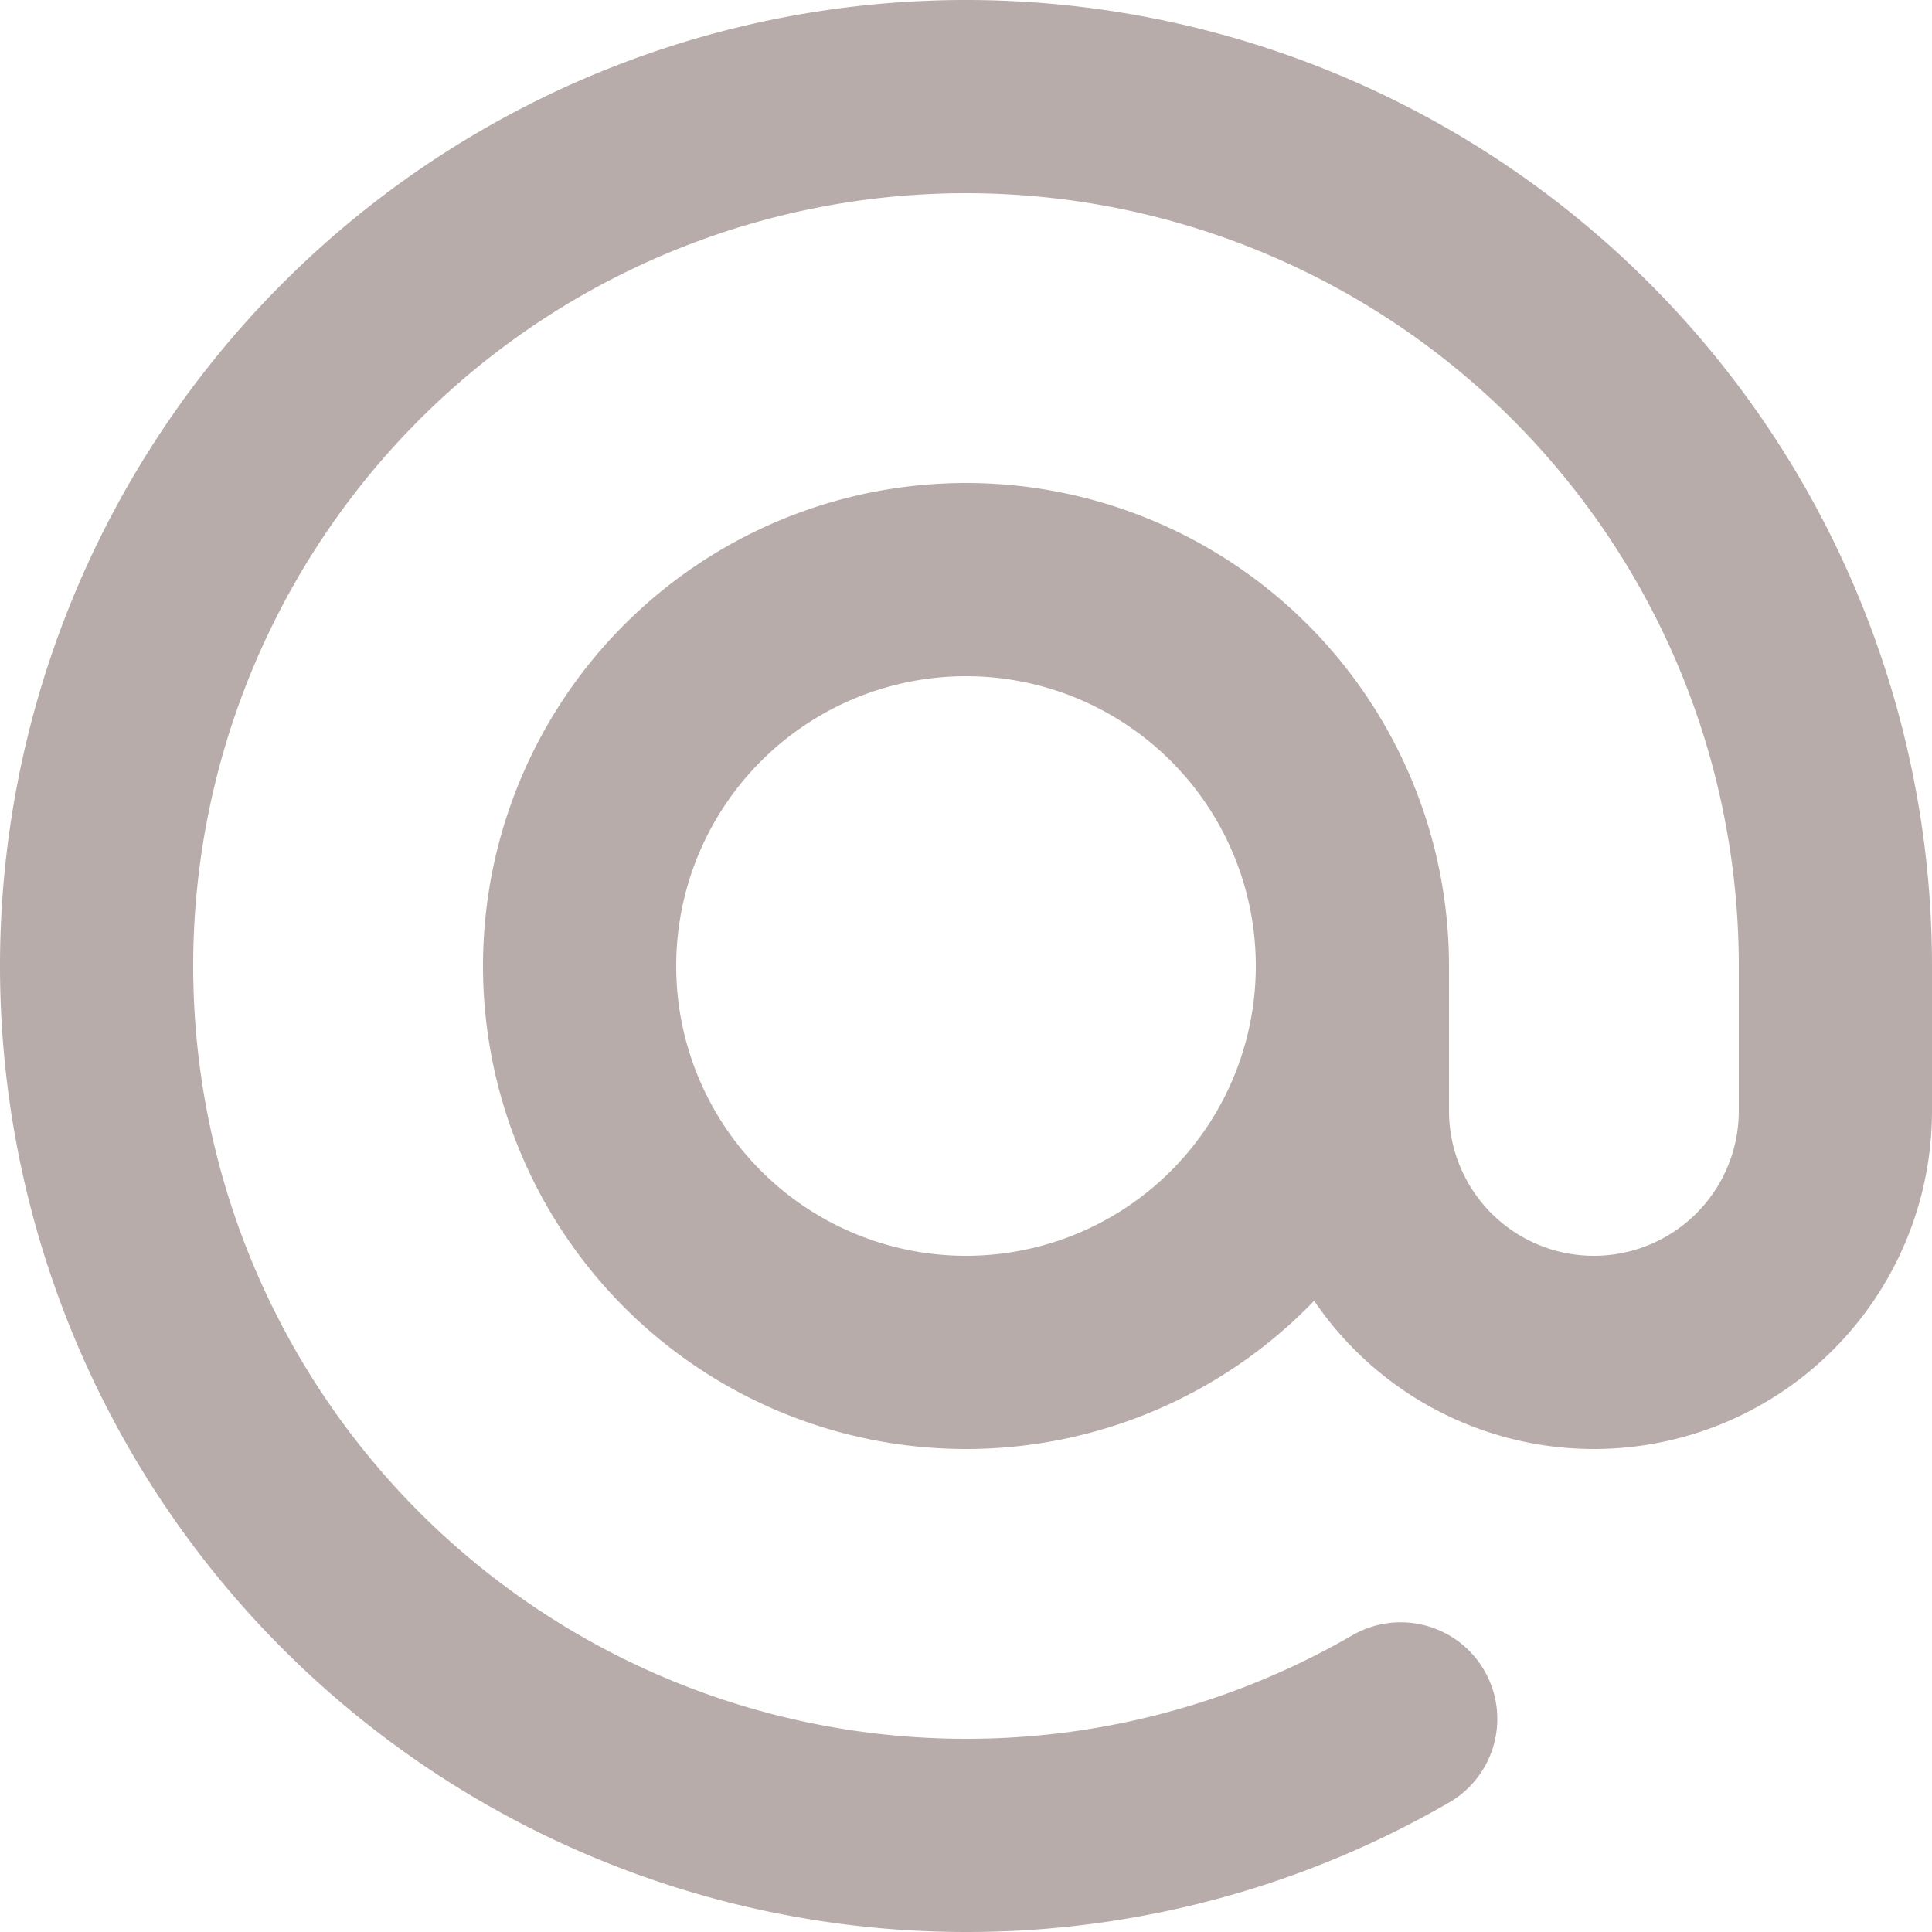 <svg xmlns="http://www.w3.org/2000/svg" width="20" height="20.001" viewBox="0 0 20 20.001">
  <path id="Path_463" data-name="Path 463" d="M16,12a4,4,0,1,0-4,4A4,4,0,0,0,16,12Zm0,0v1.5a2.5,2.5,0,0,0,5,0V12a9,9,0,1,0-9,9m4.5-1.206A8.959,8.959,0,0,1,12,21" transform="translate(-2 -2)" fill="none" stroke="#b8acab" stroke-linecap="round" stroke-linejoin="round" stroke-width="2"/>
</svg>

